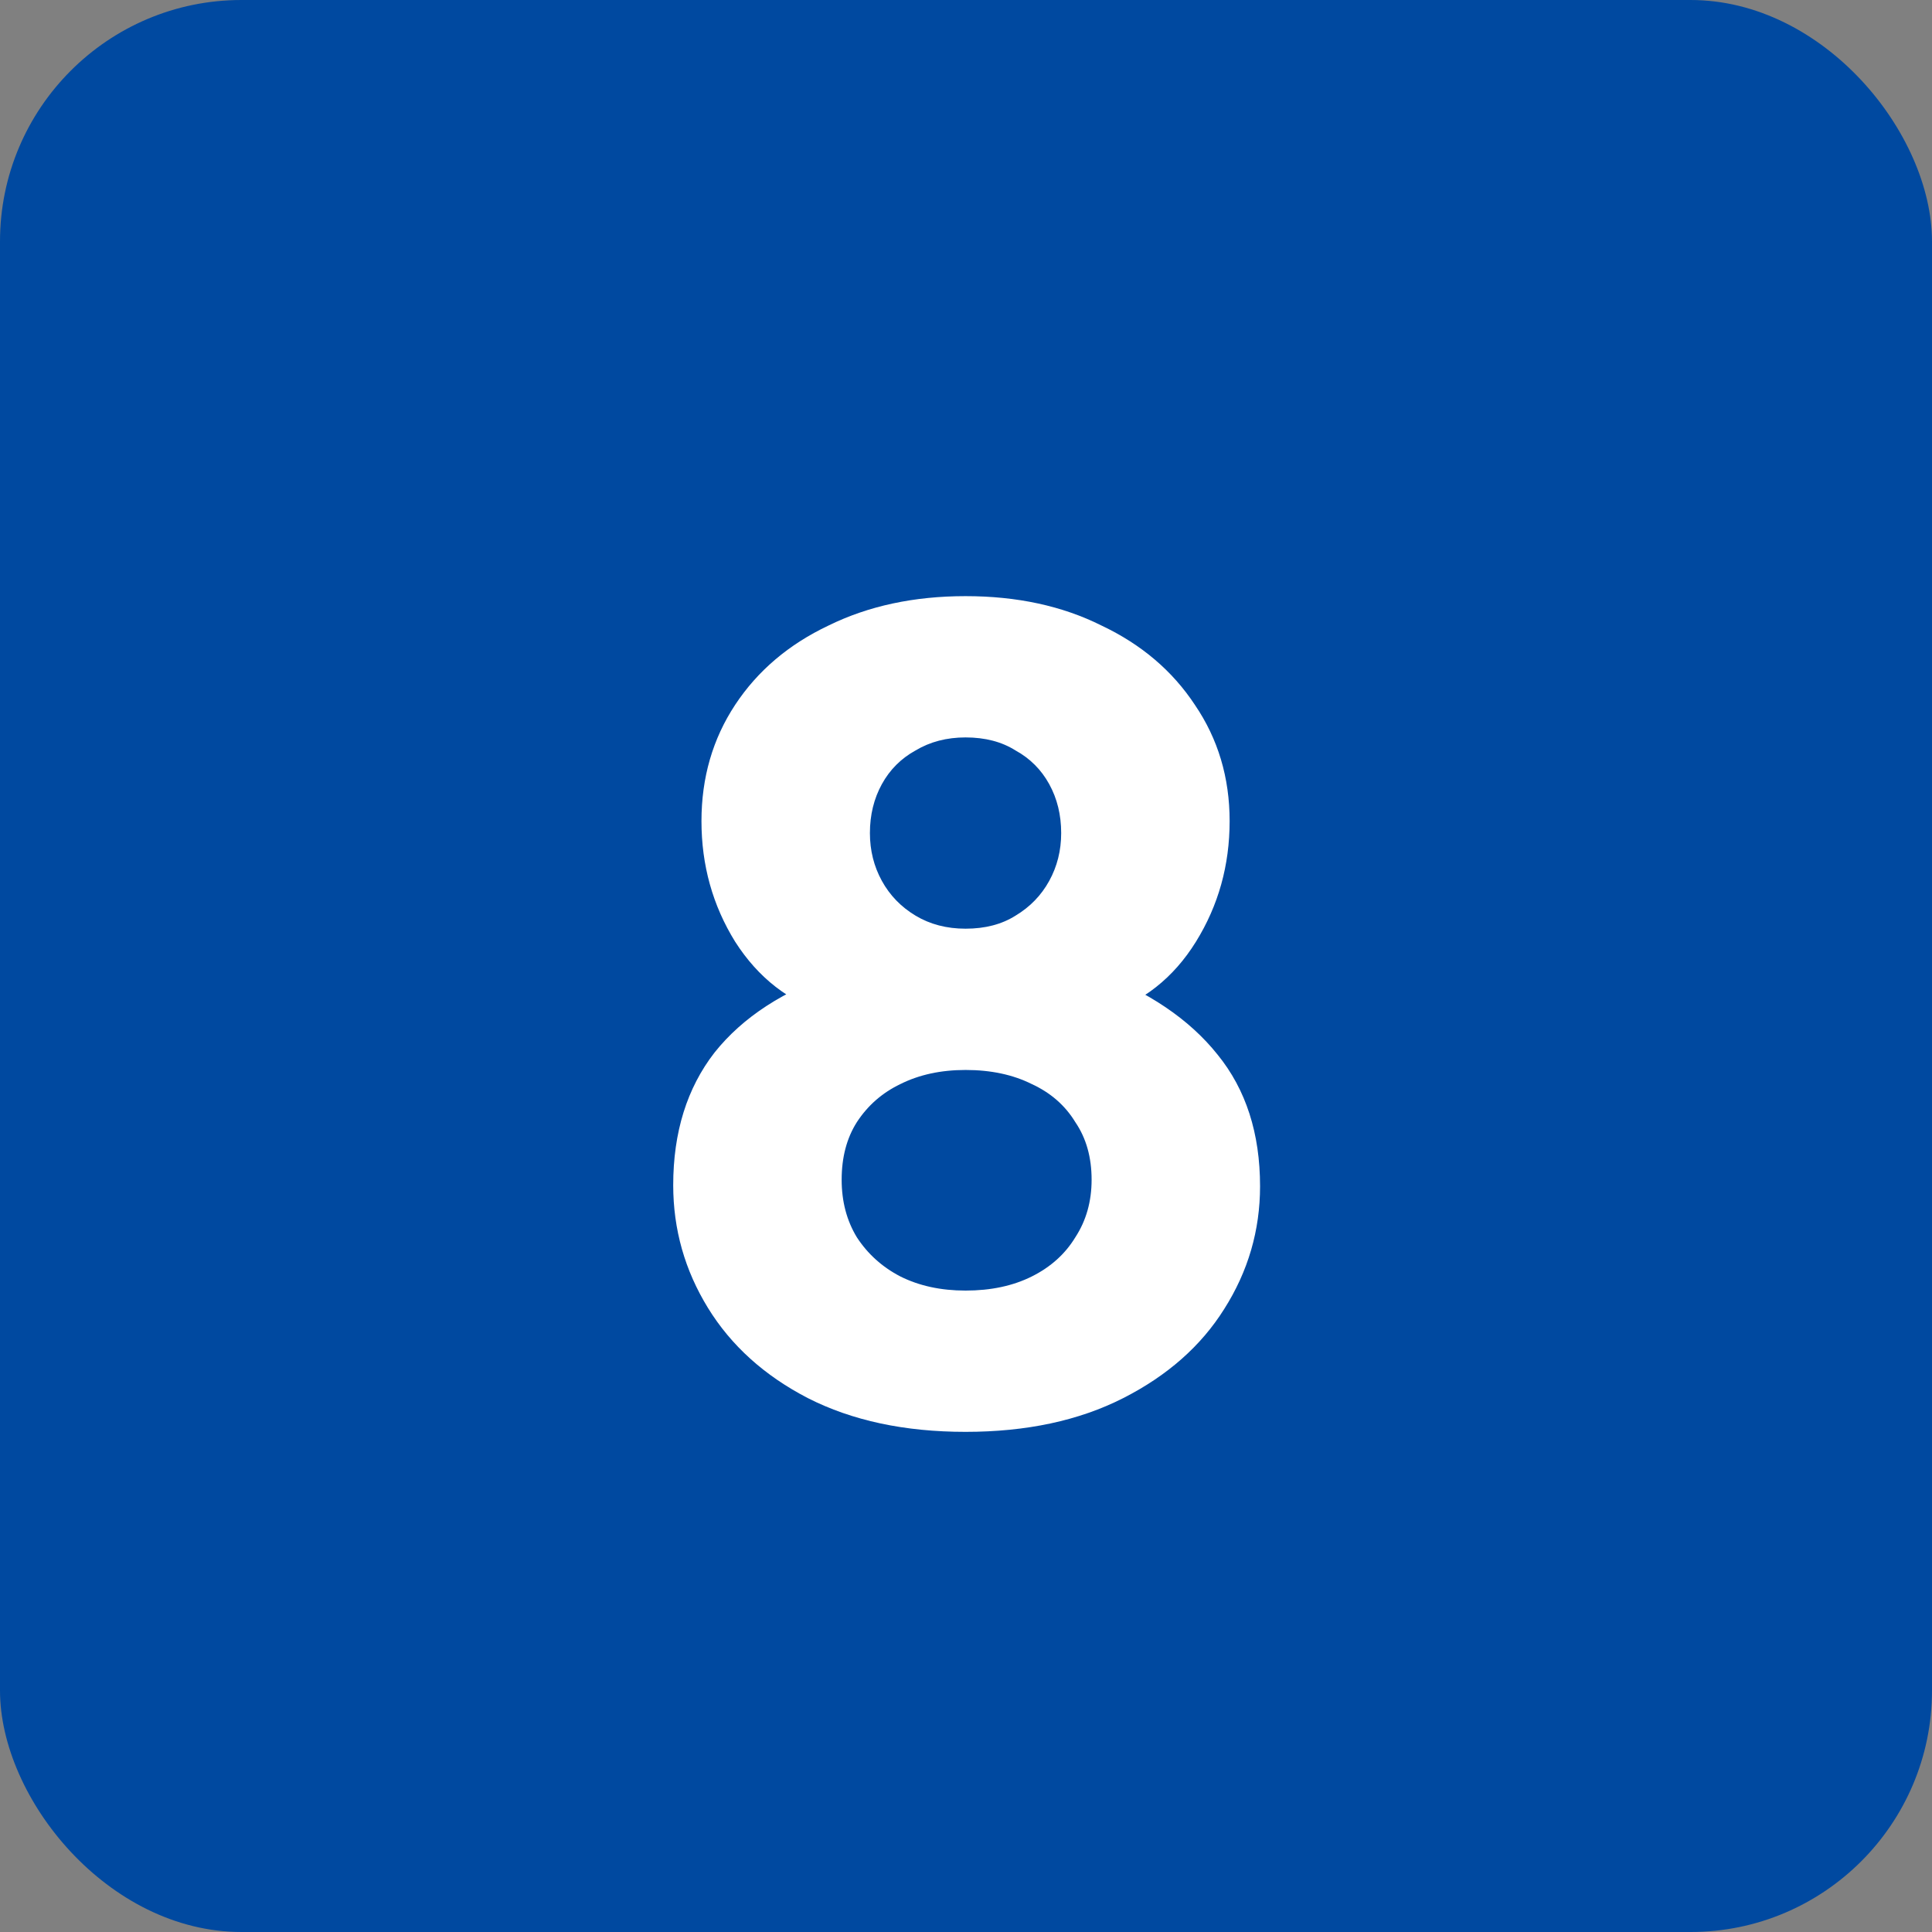 <svg width="64" height="64" viewBox="0 0 64 64" fill="none" xmlns="http://www.w3.org/2000/svg">
<rect x="0" y="0" width="64" height="64" fill="#808080" stroke="none"/>
<rect width="64" height="64" rx="8" fill="#0049A0"/>
<path d="M31.985 47.432C29.969 47.432 28.229 47.06 26.765 46.316C25.325 45.572 24.221 44.576 23.453 43.328C22.685 42.08 22.301 40.724 22.301 39.26C22.301 37.508 22.757 36.044 23.669 34.868C24.605 33.692 25.973 32.804 27.773 32.204L27.413 33.572C26.141 33.188 25.121 32.396 24.353 31.196C23.609 29.996 23.237 28.664 23.237 27.2C23.237 25.76 23.609 24.476 24.353 23.348C25.097 22.22 26.129 21.344 27.449 20.72C28.769 20.072 30.281 19.748 31.985 19.748C33.689 19.748 35.189 20.072 36.485 20.72C37.805 21.344 38.837 22.22 39.581 23.348C40.349 24.476 40.733 25.76 40.733 27.2C40.733 28.664 40.361 29.996 39.617 31.196C38.873 32.396 37.853 33.2 36.557 33.608L36.233 32.168C38.033 32.84 39.401 33.764 40.337 34.94C41.273 36.092 41.741 37.544 41.741 39.296C41.741 40.76 41.345 42.116 40.553 43.364C39.785 44.588 38.669 45.572 37.205 46.316C35.741 47.06 34.001 47.432 31.985 47.432ZM31.985 42.752C32.825 42.752 33.557 42.596 34.181 42.284C34.805 41.972 35.285 41.54 35.621 40.988C35.981 40.436 36.161 39.8 36.161 39.08C36.161 38.336 35.981 37.7 35.621 37.172C35.285 36.62 34.805 36.2 34.181 35.912C33.557 35.6 32.825 35.444 31.985 35.444C31.169 35.444 30.449 35.6 29.825 35.912C29.225 36.2 28.745 36.62 28.385 37.172C28.049 37.7 27.881 38.336 27.881 39.08C27.881 39.8 28.049 40.436 28.385 40.988C28.745 41.54 29.225 41.972 29.825 42.284C30.449 42.596 31.169 42.752 31.985 42.752ZM31.985 30.764C32.633 30.764 33.185 30.62 33.641 30.332C34.121 30.044 34.493 29.66 34.757 29.18C35.021 28.7 35.153 28.172 35.153 27.596C35.153 26.996 35.021 26.456 34.757 25.976C34.493 25.496 34.121 25.124 33.641 24.86C33.185 24.572 32.633 24.428 31.985 24.428C31.361 24.428 30.809 24.572 30.329 24.86C29.849 25.124 29.477 25.496 29.213 25.976C28.949 26.456 28.817 26.996 28.817 27.596C28.817 28.172 28.949 28.7 29.213 29.18C29.477 29.66 29.849 30.044 30.329 30.332C30.809 30.62 31.361 30.764 31.985 30.764Z" fill="white"/>
</svg>
